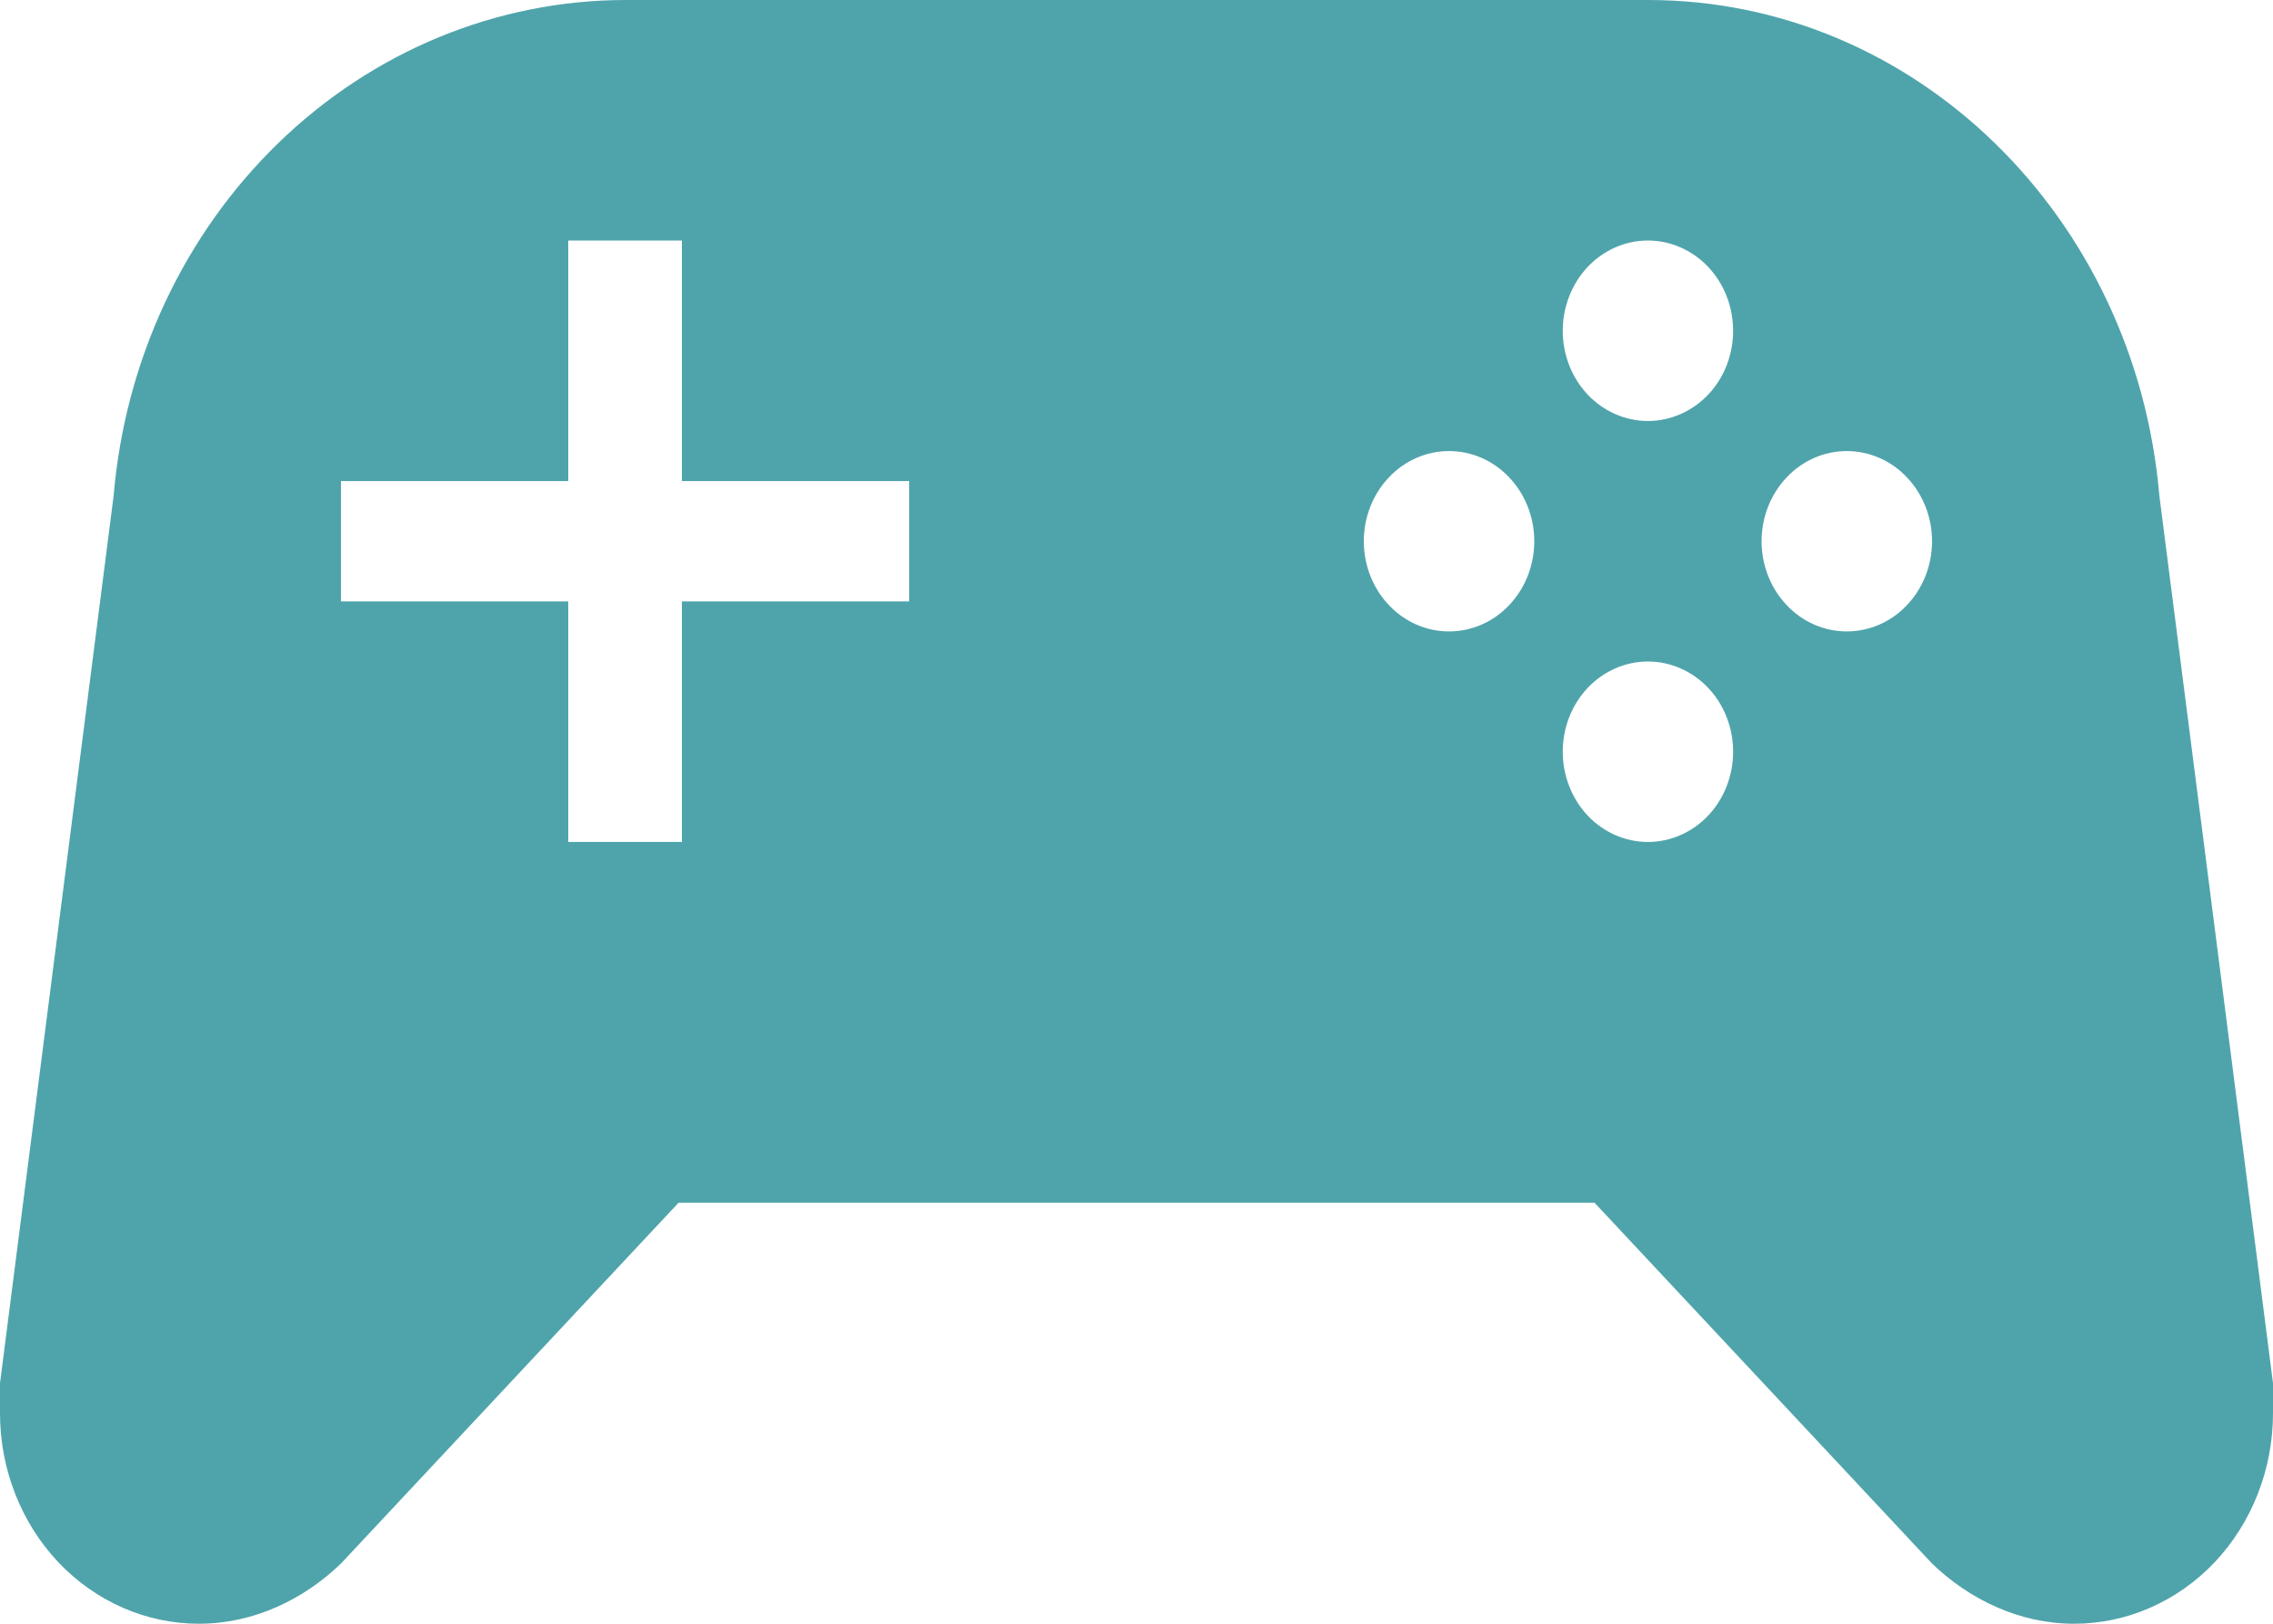 <svg width="21" height="15" viewBox="0 0 21 15" fill="none" xmlns="http://www.w3.org/2000/svg">
<path d="M6.269 11.111L3.15 14.444C2.804 14.778 2.341 15 1.837 15C1.35 15 0.883 14.795 0.538 14.431C0.194 14.066 0 13.571 0 13.056V12.778L1.05 4.578C1.156 3.328 1.699 2.166 2.574 1.319C3.448 0.472 4.59 0.002 5.775 0H15.225C17.703 0 19.73 2.011 19.95 4.578L21 12.778V13.056C21 13.571 20.806 14.066 20.462 14.431C20.117 14.795 19.65 15 19.163 15C18.659 15 18.197 14.778 17.85 14.444L14.732 11.111H6.269ZM5.25 2.222V4.444H3.15V5.556H5.25V7.778H6.3V5.556H8.4V4.444H6.3V2.222H5.25ZM15.225 2.222C15.016 2.222 14.816 2.31 14.668 2.466C14.521 2.623 14.438 2.835 14.438 3.056C14.438 3.277 14.521 3.489 14.668 3.645C14.816 3.801 15.016 3.889 15.225 3.889C15.434 3.889 15.634 3.801 15.782 3.645C15.93 3.489 16.012 3.277 16.012 3.056C16.012 2.835 15.93 2.623 15.782 2.466C15.634 2.31 15.434 2.222 15.225 2.222ZM13.387 4.167C13.179 4.167 12.978 4.254 12.831 4.411C12.683 4.567 12.6 4.779 12.6 5C12.6 5.221 12.683 5.433 12.831 5.589C12.978 5.746 13.179 5.833 13.387 5.833C13.596 5.833 13.797 5.746 13.944 5.589C14.092 5.433 14.175 5.221 14.175 5C14.175 4.779 14.092 4.567 13.944 4.411C13.797 4.254 13.596 4.167 13.387 4.167ZM17.062 4.167C16.854 4.167 16.653 4.254 16.506 4.411C16.358 4.567 16.275 4.779 16.275 5C16.275 5.221 16.358 5.433 16.506 5.589C16.653 5.746 16.854 5.833 17.062 5.833C17.271 5.833 17.472 5.746 17.619 5.589C17.767 5.433 17.85 5.221 17.85 5C17.85 4.779 17.767 4.567 17.619 4.411C17.472 4.254 17.271 4.167 17.062 4.167ZM15.225 6.111C15.016 6.111 14.816 6.199 14.668 6.355C14.521 6.511 14.438 6.723 14.438 6.944C14.438 7.165 14.521 7.377 14.668 7.534C14.816 7.69 15.016 7.778 15.225 7.778C15.434 7.778 15.634 7.69 15.782 7.534C15.93 7.377 16.012 7.165 16.012 6.944C16.012 6.723 15.93 6.511 15.782 6.355C15.634 6.199 15.434 6.111 15.225 6.111Z" fill="#4FA4AB"/>
</svg>
